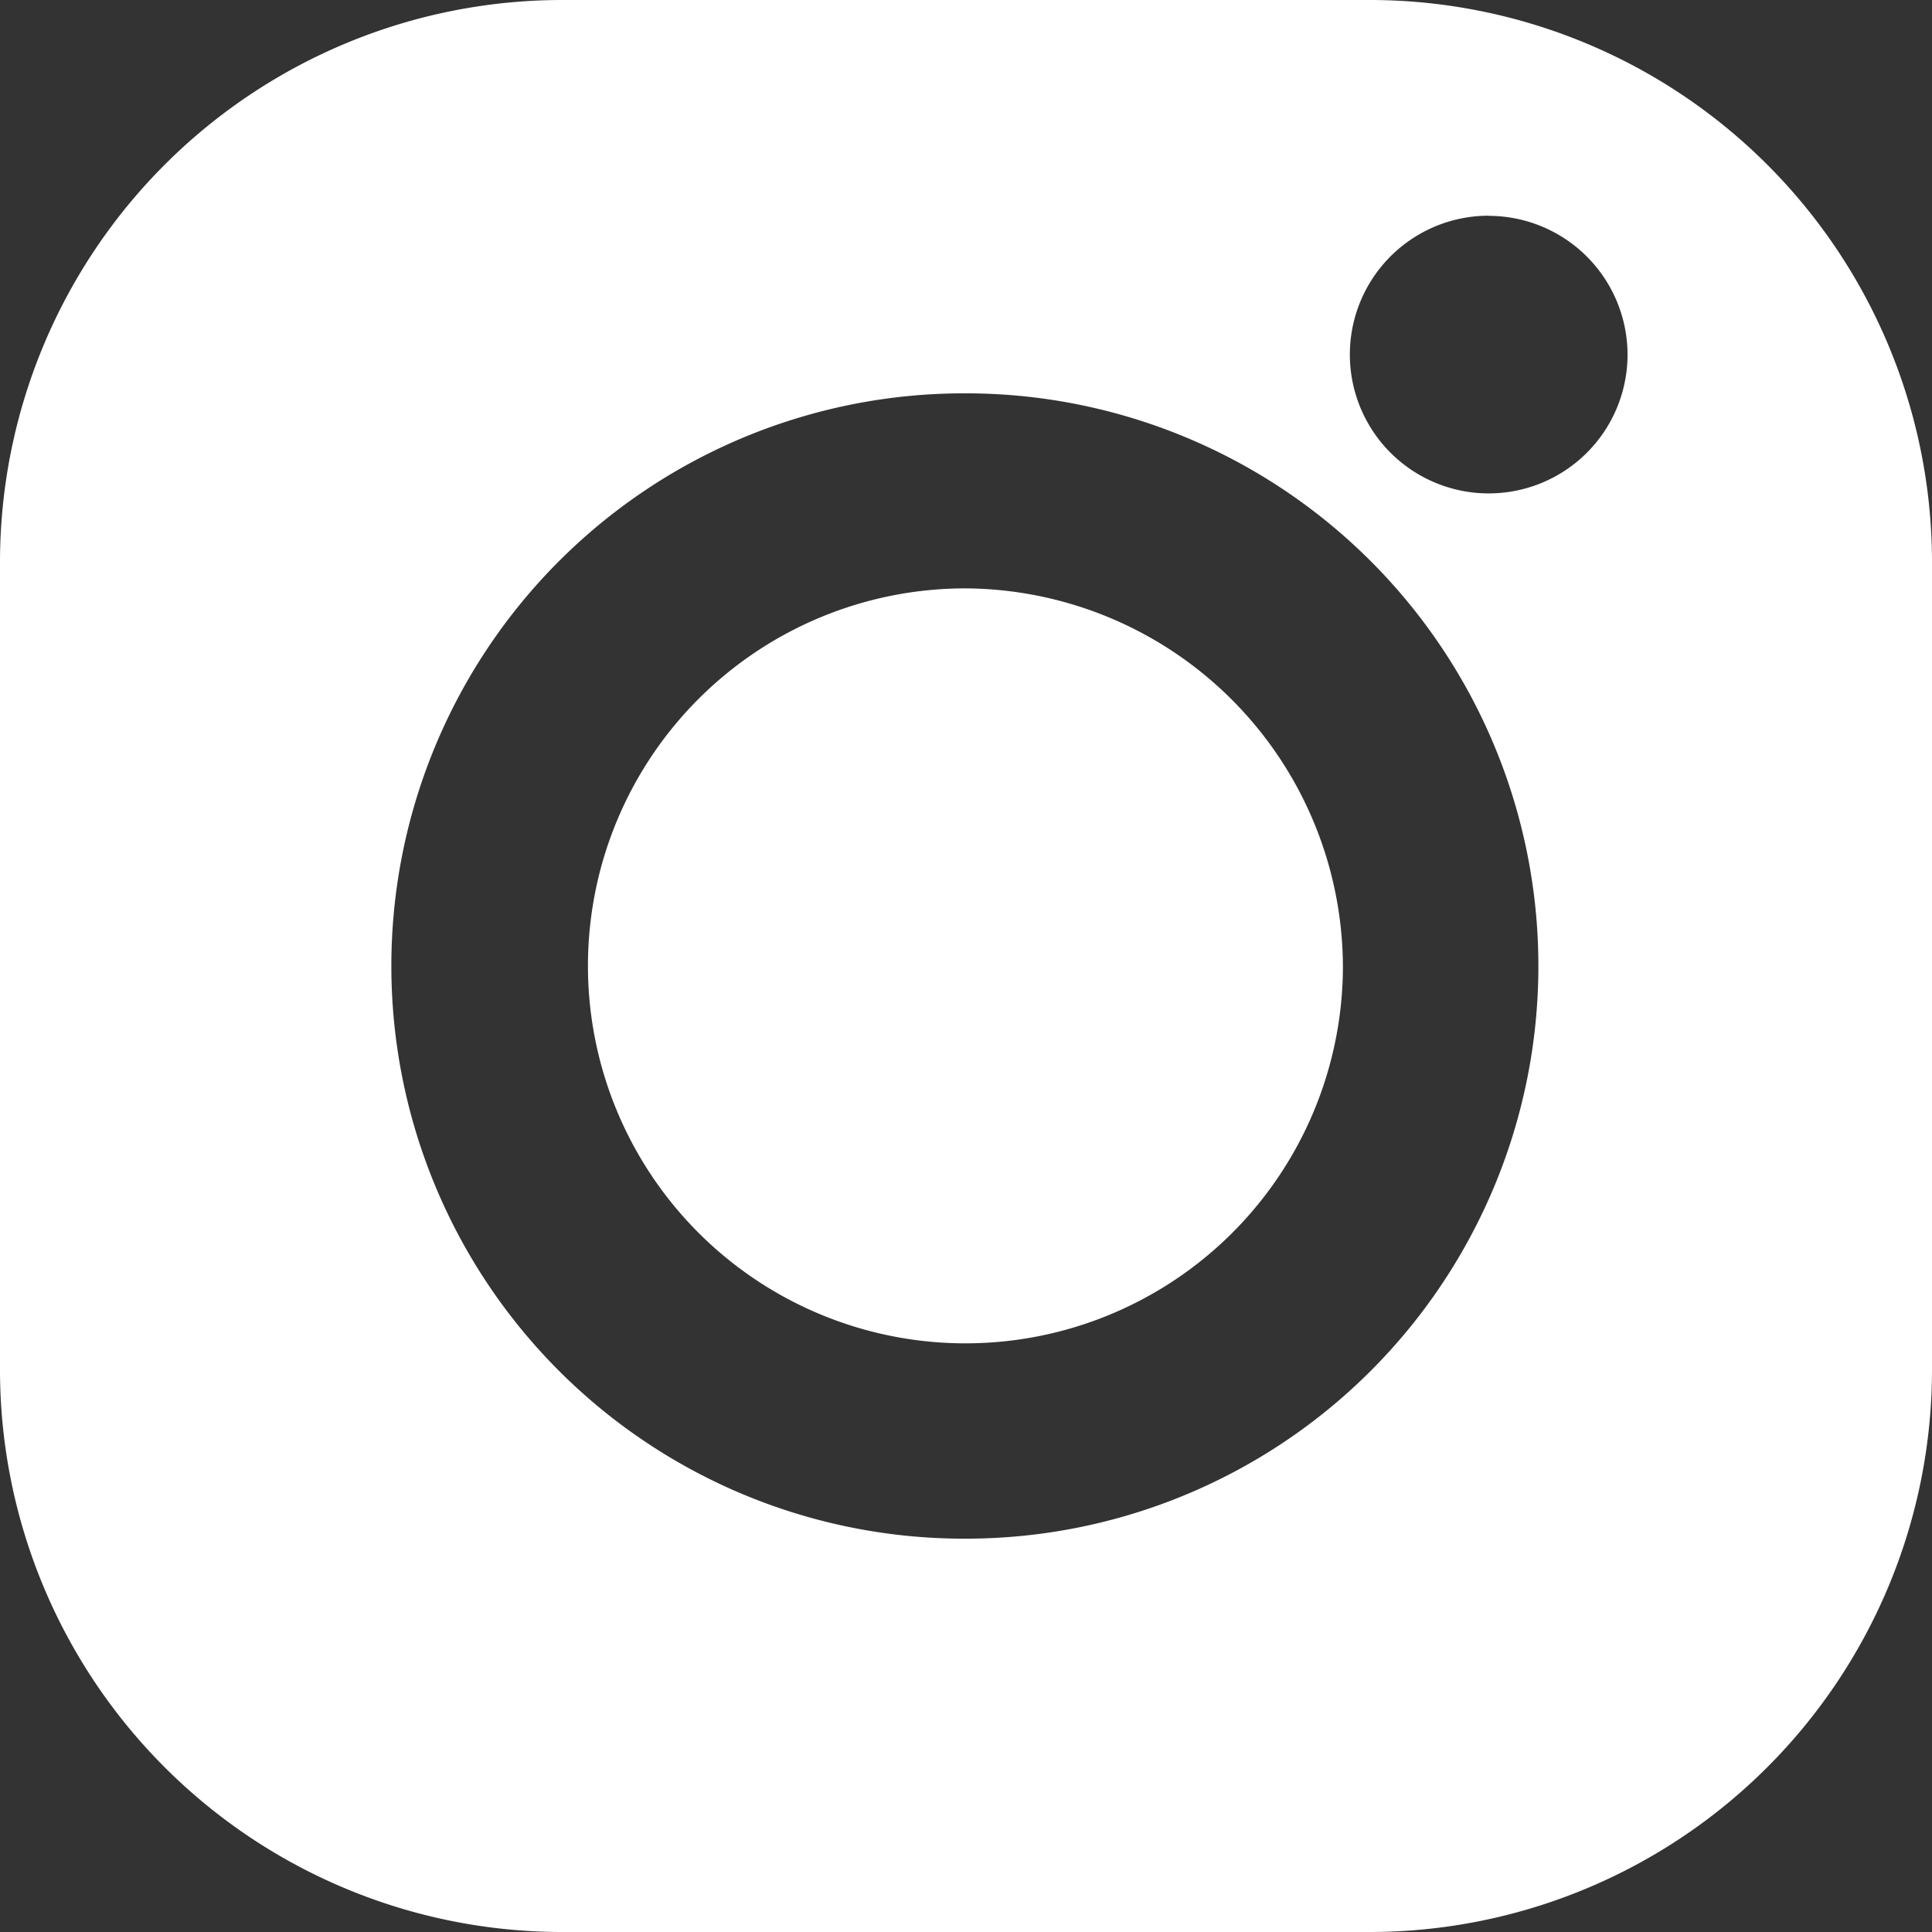 <svg xmlns="http://www.w3.org/2000/svg" xmlns:xlink="http://www.w3.org/1999/xlink" width="13.65" height="13.65" viewBox="0 0 13.65 13.65">
  <rect x="0" y="0" width="13.65" height="13.65" fill="#333333" stroke="none"/>
  <defs>
    <clipPath id="clip-path">
      <path id="Clip_4" data-name="Clip 4" d="M0,0H13.65V13.65H0Z" transform="translate(0 0.05)" fill="none"/>
    </clipPath>
  </defs>
  <g id="Group_6" data-name="Group 6" transform="translate(0 -0.1)">
    <path id="Fill_1" data-name="Fill 1" d="M2.66,0A2.667,2.667,0,1,0,5.328,2.674,2.682,2.682,0,0,0,2.66,0" transform="translate(4.16 4.257)" fill="#fff"/>
    <g id="Group_5" data-name="Group 5" transform="translate(0 0.05)">
      <path id="Clip_4-2" data-name="Clip 4" d="M0,0H13.65V13.65H0Z" transform="translate(0 0.05)" fill="none"/>
      <g id="Group_5-2" data-name="Group 5" clip-path="url(#clip-path)">
        <path id="Fill_3" data-name="Fill 3" d="M9.681,13.65H3.968A3.973,3.973,0,0,1,0,9.681V3.968A3.973,3.973,0,0,1,3.968,0H9.681A3.973,3.973,0,0,1,13.65,3.968V9.681A3.974,3.974,0,0,1,9.681,13.65ZM6.811,2.779a4.046,4.046,0,0,0,0,8.092h.012a4.046,4.046,0,1,0,0-8.092Zm3.708-1.255a.981.981,0,1,0,.98.981A.982.982,0,0,0,10.519,1.525Z" transform="translate(0 0.05)" fill="#fff"/>
      </g>
    </g>
  </g>
</svg>

